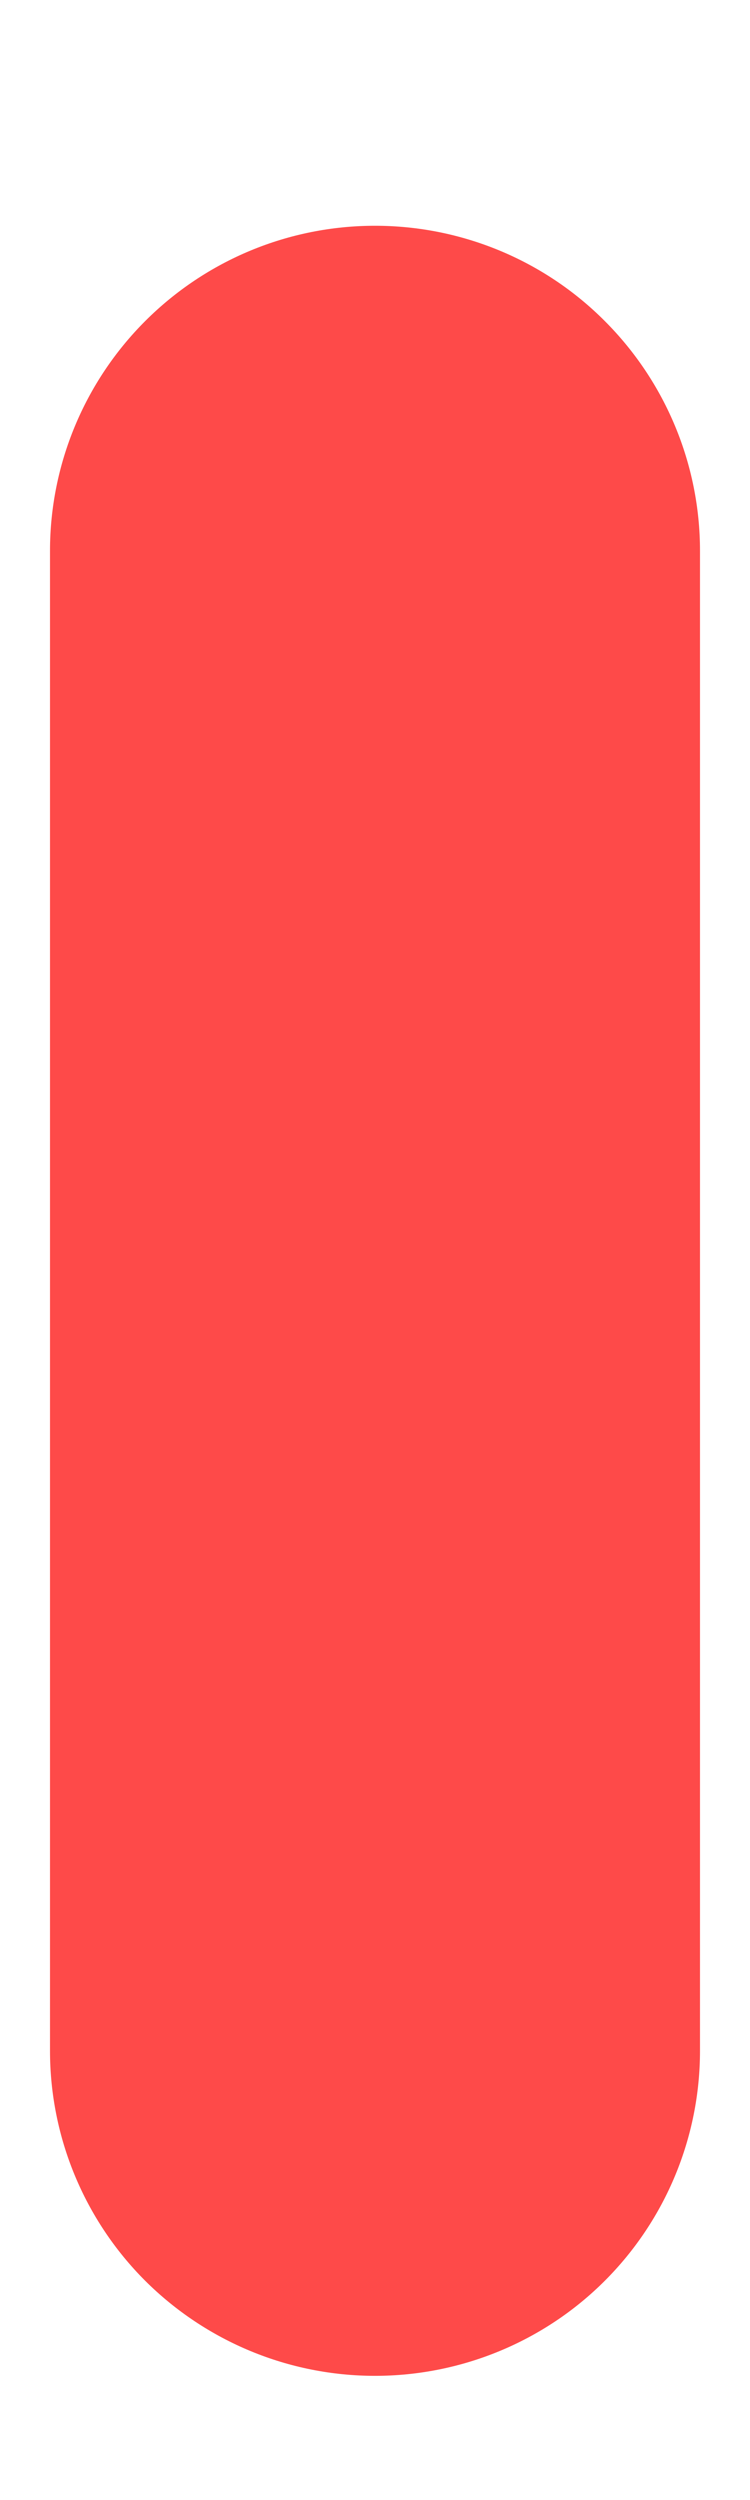 <svg width="3" height="10" viewBox="0 0 3 10" fill="none" xmlns="http://www.w3.org/2000/svg">
<g clip-path="url(#clip0_4042_12)">
<path d="M1.5 9.503C1.155 9.503 0.825 9.366 0.581 9.123C0.337 8.879 0.2 8.548 0.2 8.203V2.203C0.2 1.859 0.337 1.528 0.581 1.284C0.825 1.04 1.155 0.903 1.5 0.903C1.845 0.903 2.176 1.04 2.419 1.284C2.663 1.528 2.8 1.859 2.8 2.203V8.203C2.8 8.548 2.663 8.879 2.419 9.123C2.176 9.366 1.845 9.503 1.5 9.503Z" fill="#FE4A49"/>
</g>
<defs>
<clipPath id="clip0_4042_12">
<rect width="2.6" height="8.6" fill="white" transform="translate(0.2 0.903)"/>
</clipPath>
</defs>
</svg>

